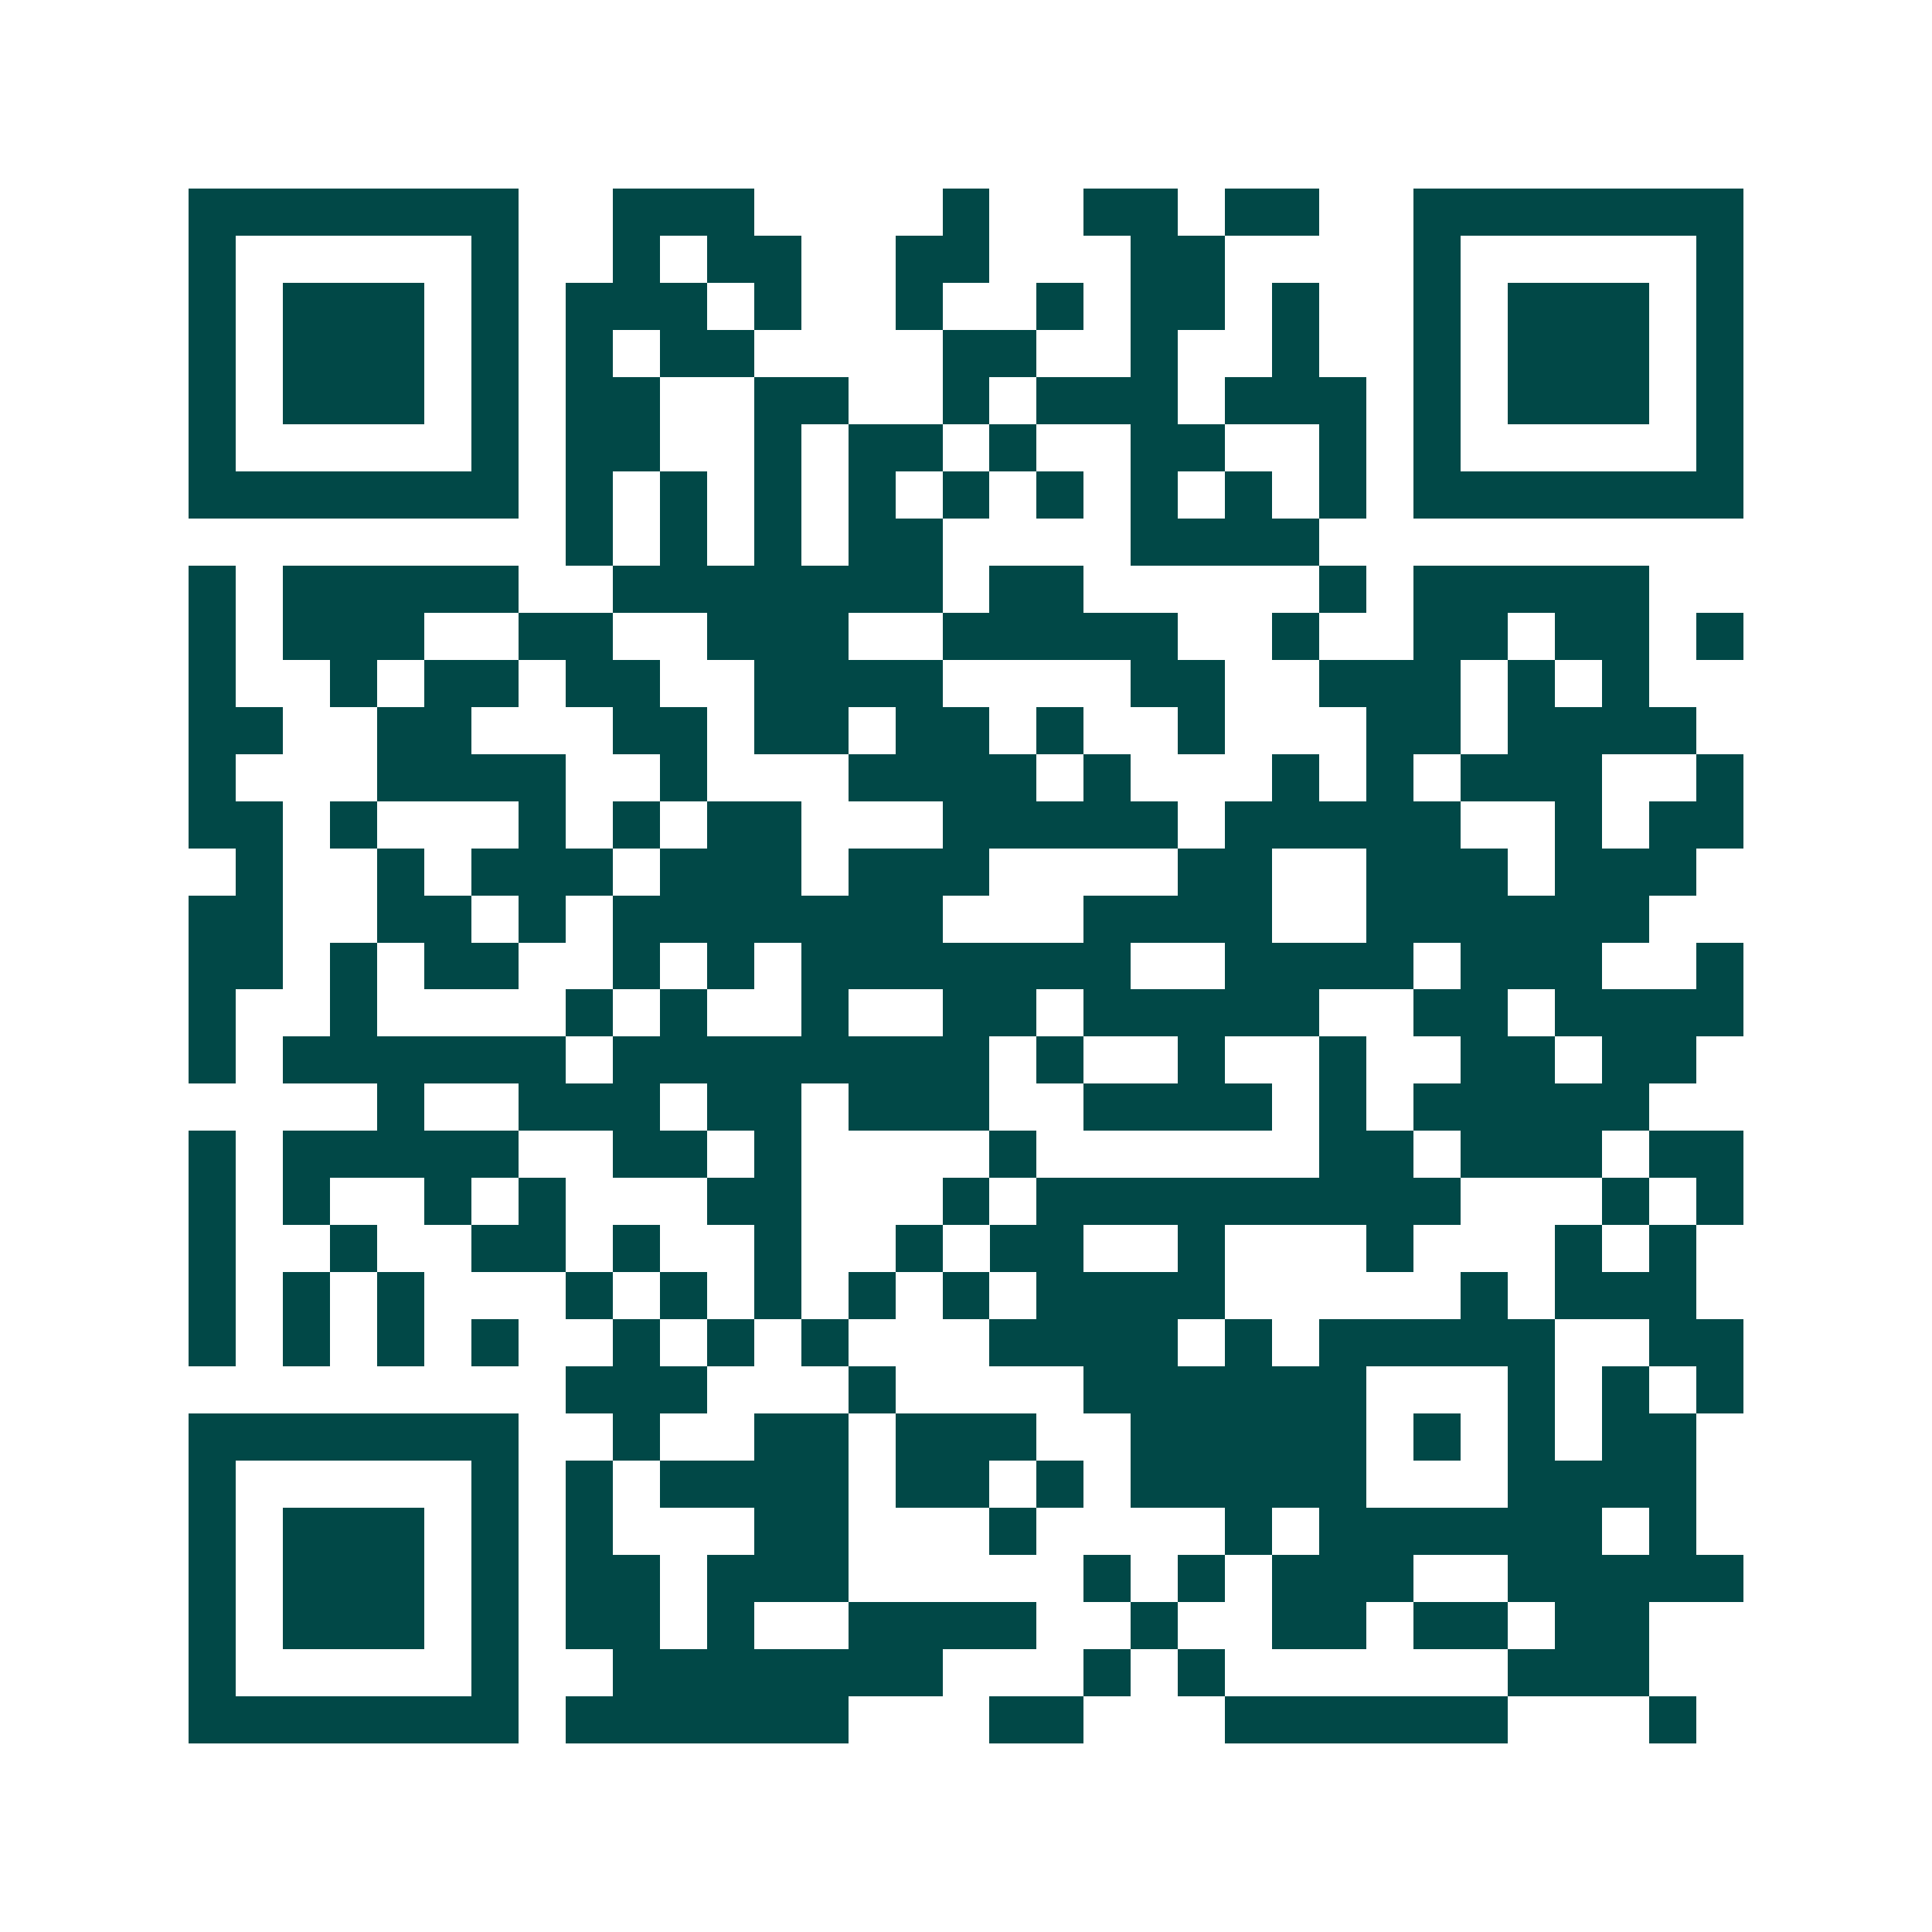 <svg xmlns="http://www.w3.org/2000/svg" width="200" height="200" viewBox="0 0 41 41" shape-rendering="crispEdges"><path fill="#ffffff" d="M0 0h41v41H0z"/><path stroke="#014847" d="M4 4.5h7m2 0h3m4 0h1m2 0h2m1 0h2m2 0h7M4 5.5h1m5 0h1m2 0h1m1 0h2m2 0h2m3 0h2m4 0h1m5 0h1M4 6.5h1m1 0h3m1 0h1m1 0h3m1 0h1m2 0h1m2 0h1m1 0h2m1 0h1m2 0h1m1 0h3m1 0h1M4 7.5h1m1 0h3m1 0h1m1 0h1m1 0h2m4 0h2m2 0h1m2 0h1m2 0h1m1 0h3m1 0h1M4 8.5h1m1 0h3m1 0h1m1 0h2m2 0h2m2 0h1m1 0h3m1 0h3m1 0h1m1 0h3m1 0h1M4 9.5h1m5 0h1m1 0h2m2 0h1m1 0h2m1 0h1m2 0h2m2 0h1m1 0h1m5 0h1M4 10.5h7m1 0h1m1 0h1m1 0h1m1 0h1m1 0h1m1 0h1m1 0h1m1 0h1m1 0h1m1 0h7M12 11.5h1m1 0h1m1 0h1m1 0h2m4 0h4M4 12.5h1m1 0h5m2 0h7m1 0h2m5 0h1m1 0h5M4 13.5h1m1 0h3m2 0h2m2 0h3m2 0h5m2 0h1m2 0h2m1 0h2m1 0h1M4 14.5h1m2 0h1m1 0h2m1 0h2m2 0h4m4 0h2m2 0h3m1 0h1m1 0h1M4 15.5h2m2 0h2m3 0h2m1 0h2m1 0h2m1 0h1m2 0h1m3 0h2m1 0h4M4 16.5h1m3 0h4m2 0h1m3 0h4m1 0h1m3 0h1m1 0h1m1 0h3m2 0h1M4 17.5h2m1 0h1m3 0h1m1 0h1m1 0h2m3 0h5m1 0h5m2 0h1m1 0h2M5 18.5h1m2 0h1m1 0h3m1 0h3m1 0h3m4 0h2m2 0h3m1 0h3M4 19.5h2m2 0h2m1 0h1m1 0h7m3 0h4m2 0h6M4 20.5h2m1 0h1m1 0h2m2 0h1m1 0h1m1 0h7m2 0h4m1 0h3m2 0h1M4 21.5h1m2 0h1m4 0h1m1 0h1m2 0h1m2 0h2m1 0h5m2 0h2m1 0h4M4 22.5h1m1 0h6m1 0h8m1 0h1m2 0h1m2 0h1m2 0h2m1 0h2M8 23.5h1m2 0h3m1 0h2m1 0h3m2 0h4m1 0h1m1 0h5M4 24.5h1m1 0h5m2 0h2m1 0h1m4 0h1m6 0h2m1 0h3m1 0h2M4 25.5h1m1 0h1m2 0h1m1 0h1m3 0h2m3 0h1m1 0h9m3 0h1m1 0h1M4 26.5h1m2 0h1m2 0h2m1 0h1m2 0h1m2 0h1m1 0h2m2 0h1m3 0h1m3 0h1m1 0h1M4 27.5h1m1 0h1m1 0h1m3 0h1m1 0h1m1 0h1m1 0h1m1 0h1m1 0h4m5 0h1m1 0h3M4 28.5h1m1 0h1m1 0h1m1 0h1m2 0h1m1 0h1m1 0h1m3 0h4m1 0h1m1 0h5m2 0h2M12 29.5h3m3 0h1m4 0h6m3 0h1m1 0h1m1 0h1M4 30.5h7m2 0h1m2 0h2m1 0h3m2 0h5m1 0h1m1 0h1m1 0h2M4 31.5h1m5 0h1m1 0h1m1 0h4m1 0h2m1 0h1m1 0h5m3 0h4M4 32.5h1m1 0h3m1 0h1m1 0h1m3 0h2m3 0h1m4 0h1m1 0h6m1 0h1M4 33.5h1m1 0h3m1 0h1m1 0h2m1 0h3m5 0h1m1 0h1m1 0h3m2 0h5M4 34.5h1m1 0h3m1 0h1m1 0h2m1 0h1m2 0h4m2 0h1m2 0h2m1 0h2m1 0h2M4 35.5h1m5 0h1m2 0h7m3 0h1m1 0h1m6 0h3M4 36.5h7m1 0h6m3 0h2m3 0h6m3 0h1"/></svg>
